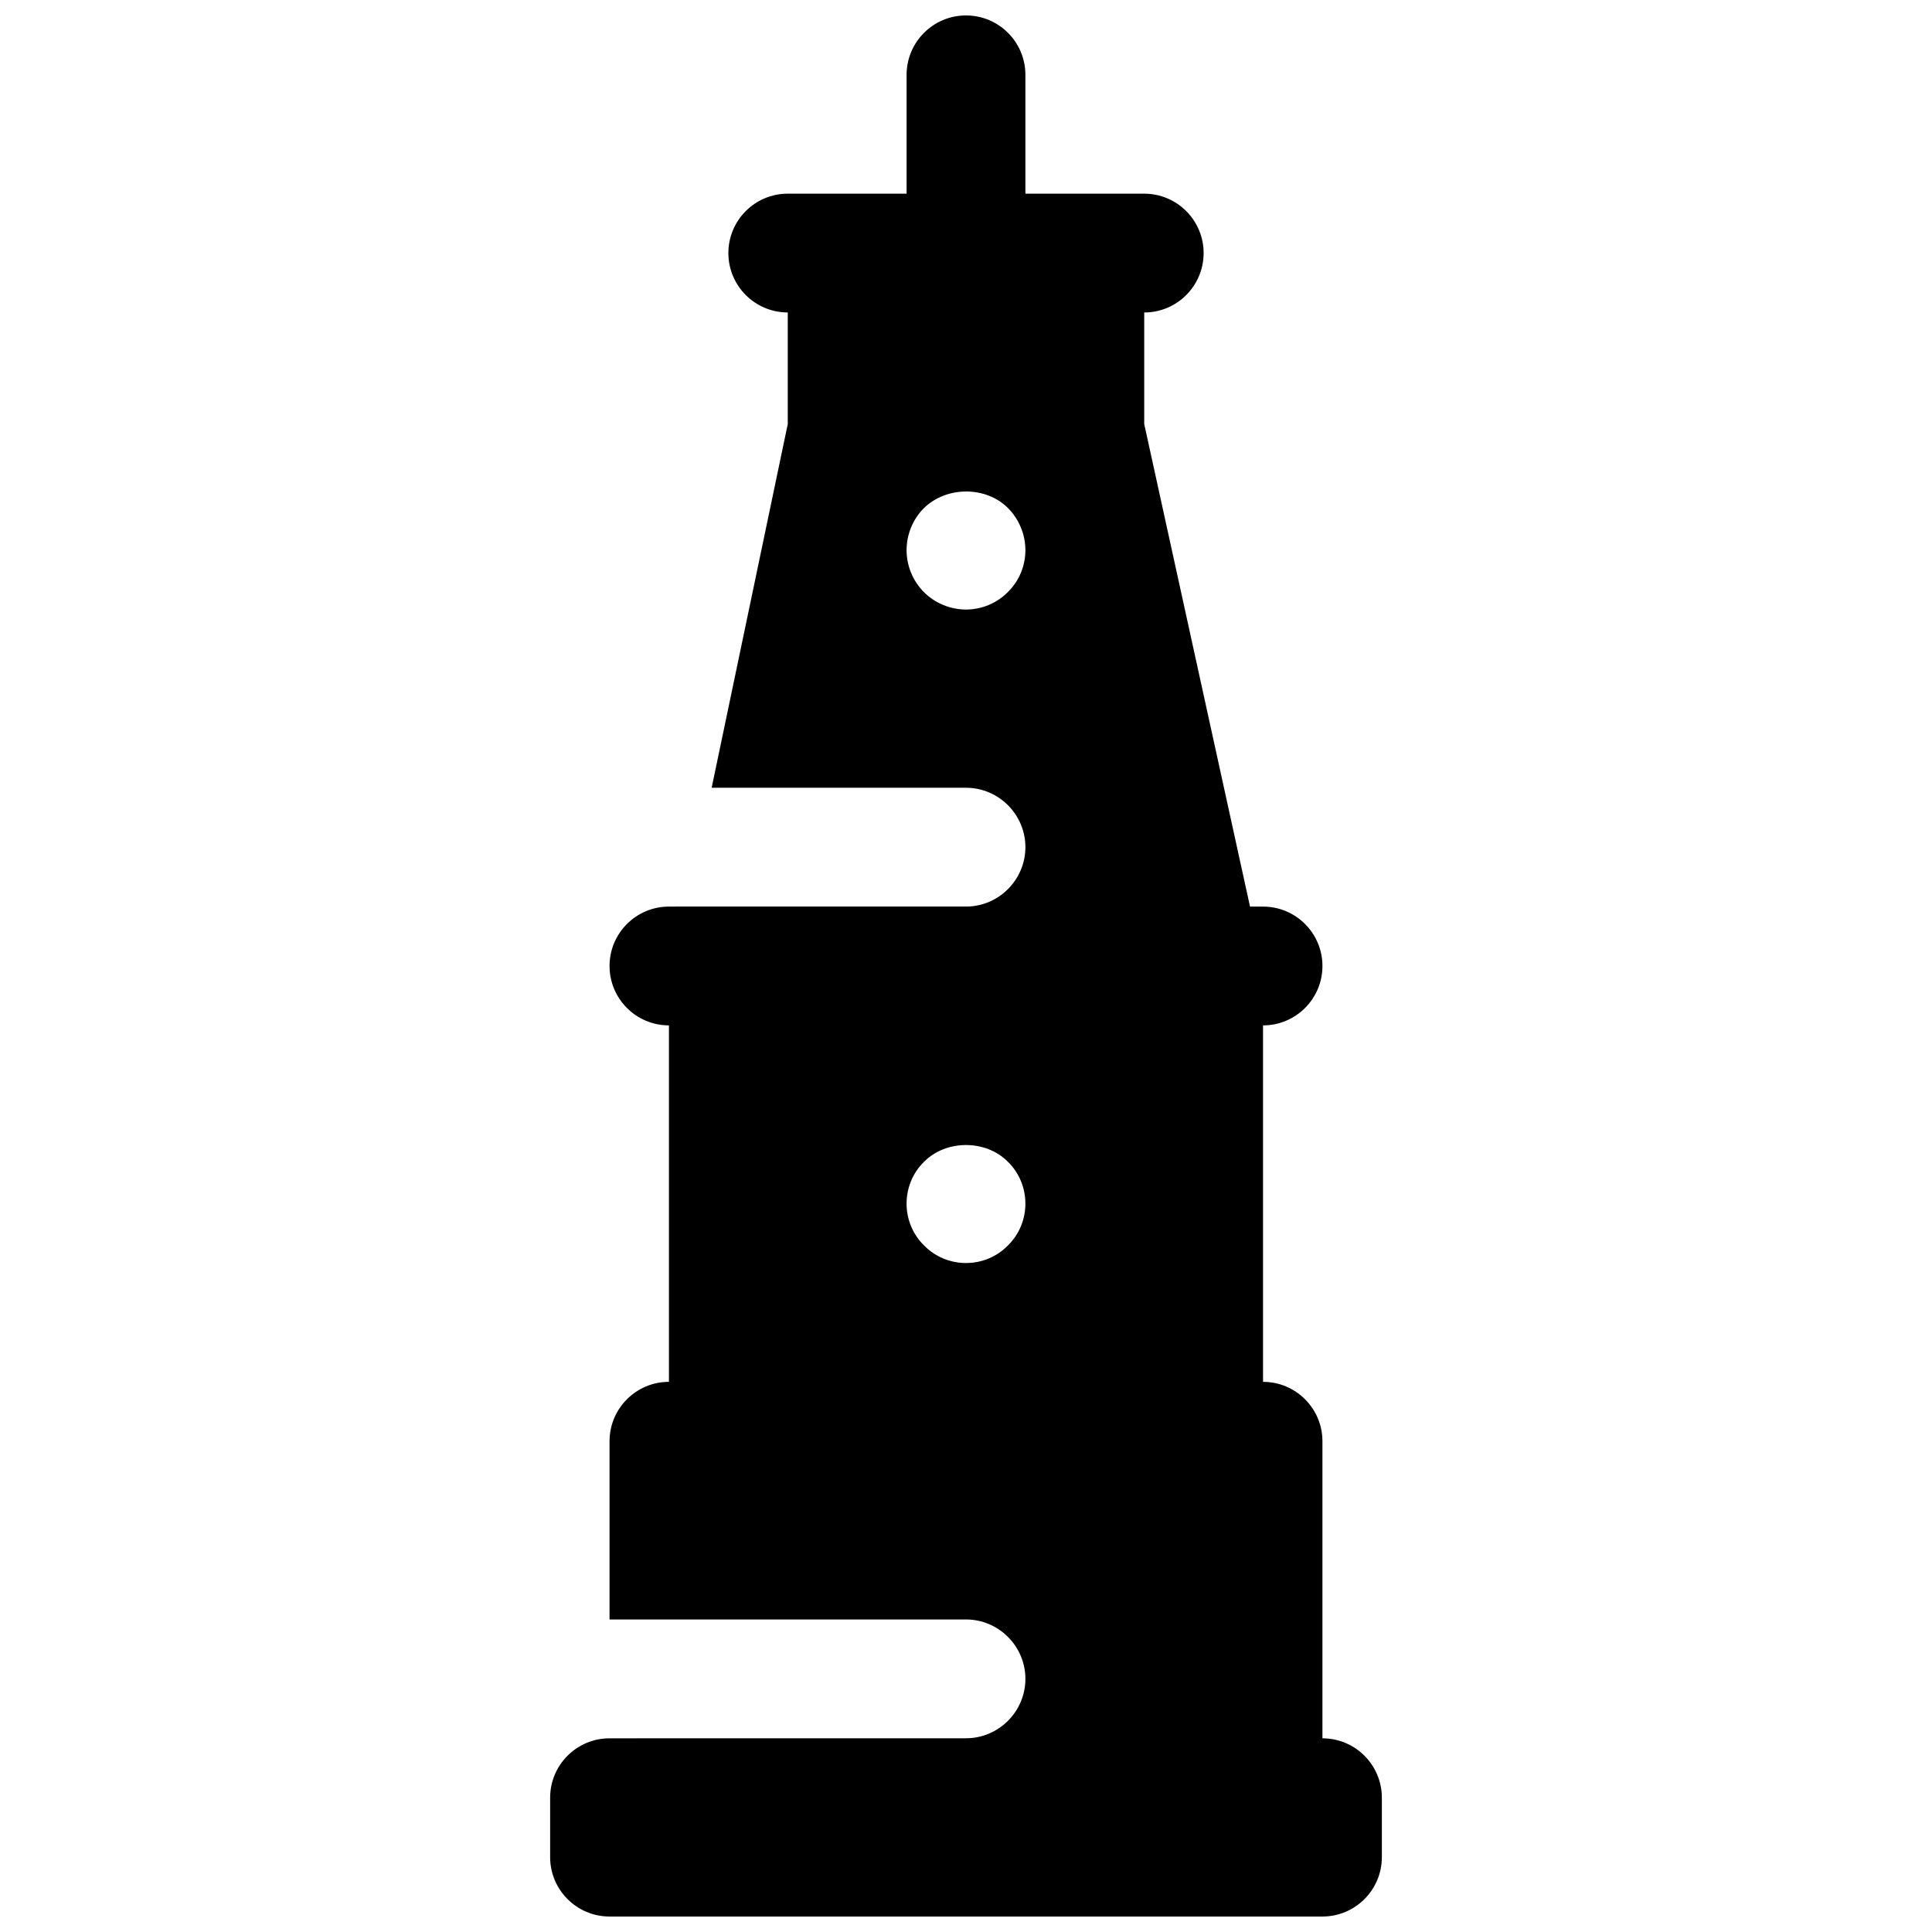 <?xml version="1.0" encoding="UTF-8"?>
<!-- Uploaded to: ICON Repo, www.svgrepo.com, Generator: ICON Repo Mixer Tools -->
<svg width="800px" height="800px" version="1.1" viewBox="144 144 512 512" xmlns="http://www.w3.org/2000/svg">
 <defs>
  <clipPath id="a">
   <path d="m289 148.09h222v503.81h-222z"/>
  </clipPath>
 </defs>
 <g clip-path="url(#a)">
  <path d="m494.46 604.67v-78.723c0-8.691-7.055-15.742-15.742-15.742v-94.465c8.691 0 15.742-7.055 15.742-15.742 0-8.691-7.055-15.742-15.742-15.742h-3.449l-28.039-127.89v-29.555c8.691 0 15.742-7.055 15.742-15.742 0-8.691-7.055-15.742-15.742-15.742h-31.488v-31.492c0-8.691-7.055-15.742-15.742-15.742-8.691 0-15.742 7.055-15.742 15.742v31.488h-31.488c-8.691 0-15.742 7.055-15.742 15.742 0 8.691 7.055 15.742 15.742 15.742v29.551l-20.172 96.406h67.402c8.66 0 15.742 7.086 15.742 15.742 0 8.66-7.086 15.742-15.742 15.742h-75.273l-3.449 0.004c-8.691 0-15.742 7.055-15.742 15.742 0 8.691 7.055 15.742 15.742 15.742v94.465c-8.691 0-15.742 7.055-15.742 15.742v47.23h94.465c8.66 0 15.742 7.086 15.742 15.742 0 8.66-7.086 15.742-15.742 15.742l-94.465 0.012c-8.691 0-15.742 7.055-15.742 15.742v15.742c0 8.691 7.055 15.742 15.742 15.742h188.93c8.691 0 15.742-7.055 15.742-15.742v-15.742c0-8.691-7.055-15.742-15.746-15.742zm-83.363-130.6c-2.914 2.992-6.926 4.644-11.098 4.644s-8.188-1.652-11.098-4.644c-2.996-2.914-4.648-6.926-4.648-11.098 0-4.172 1.652-8.188 4.644-11.098 5.824-5.902 16.375-5.902 22.199 0 2.992 2.91 4.644 6.922 4.644 11.098 0 4.172-1.652 8.184-4.644 11.098zm0-173.18c-2.914 2.992-7.004 4.644-11.098 4.644-4.102 0-8.188-1.652-11.098-4.566-2.996-2.992-4.648-7.008-4.648-11.18 0-4.102 1.652-8.188 4.566-11.098 5.984-5.902 16.453-5.902 22.277-0.078 2.992 2.988 4.644 7.074 4.644 11.176 0 4.172-1.652 8.188-4.644 11.102z"/>
 </g>
</svg>